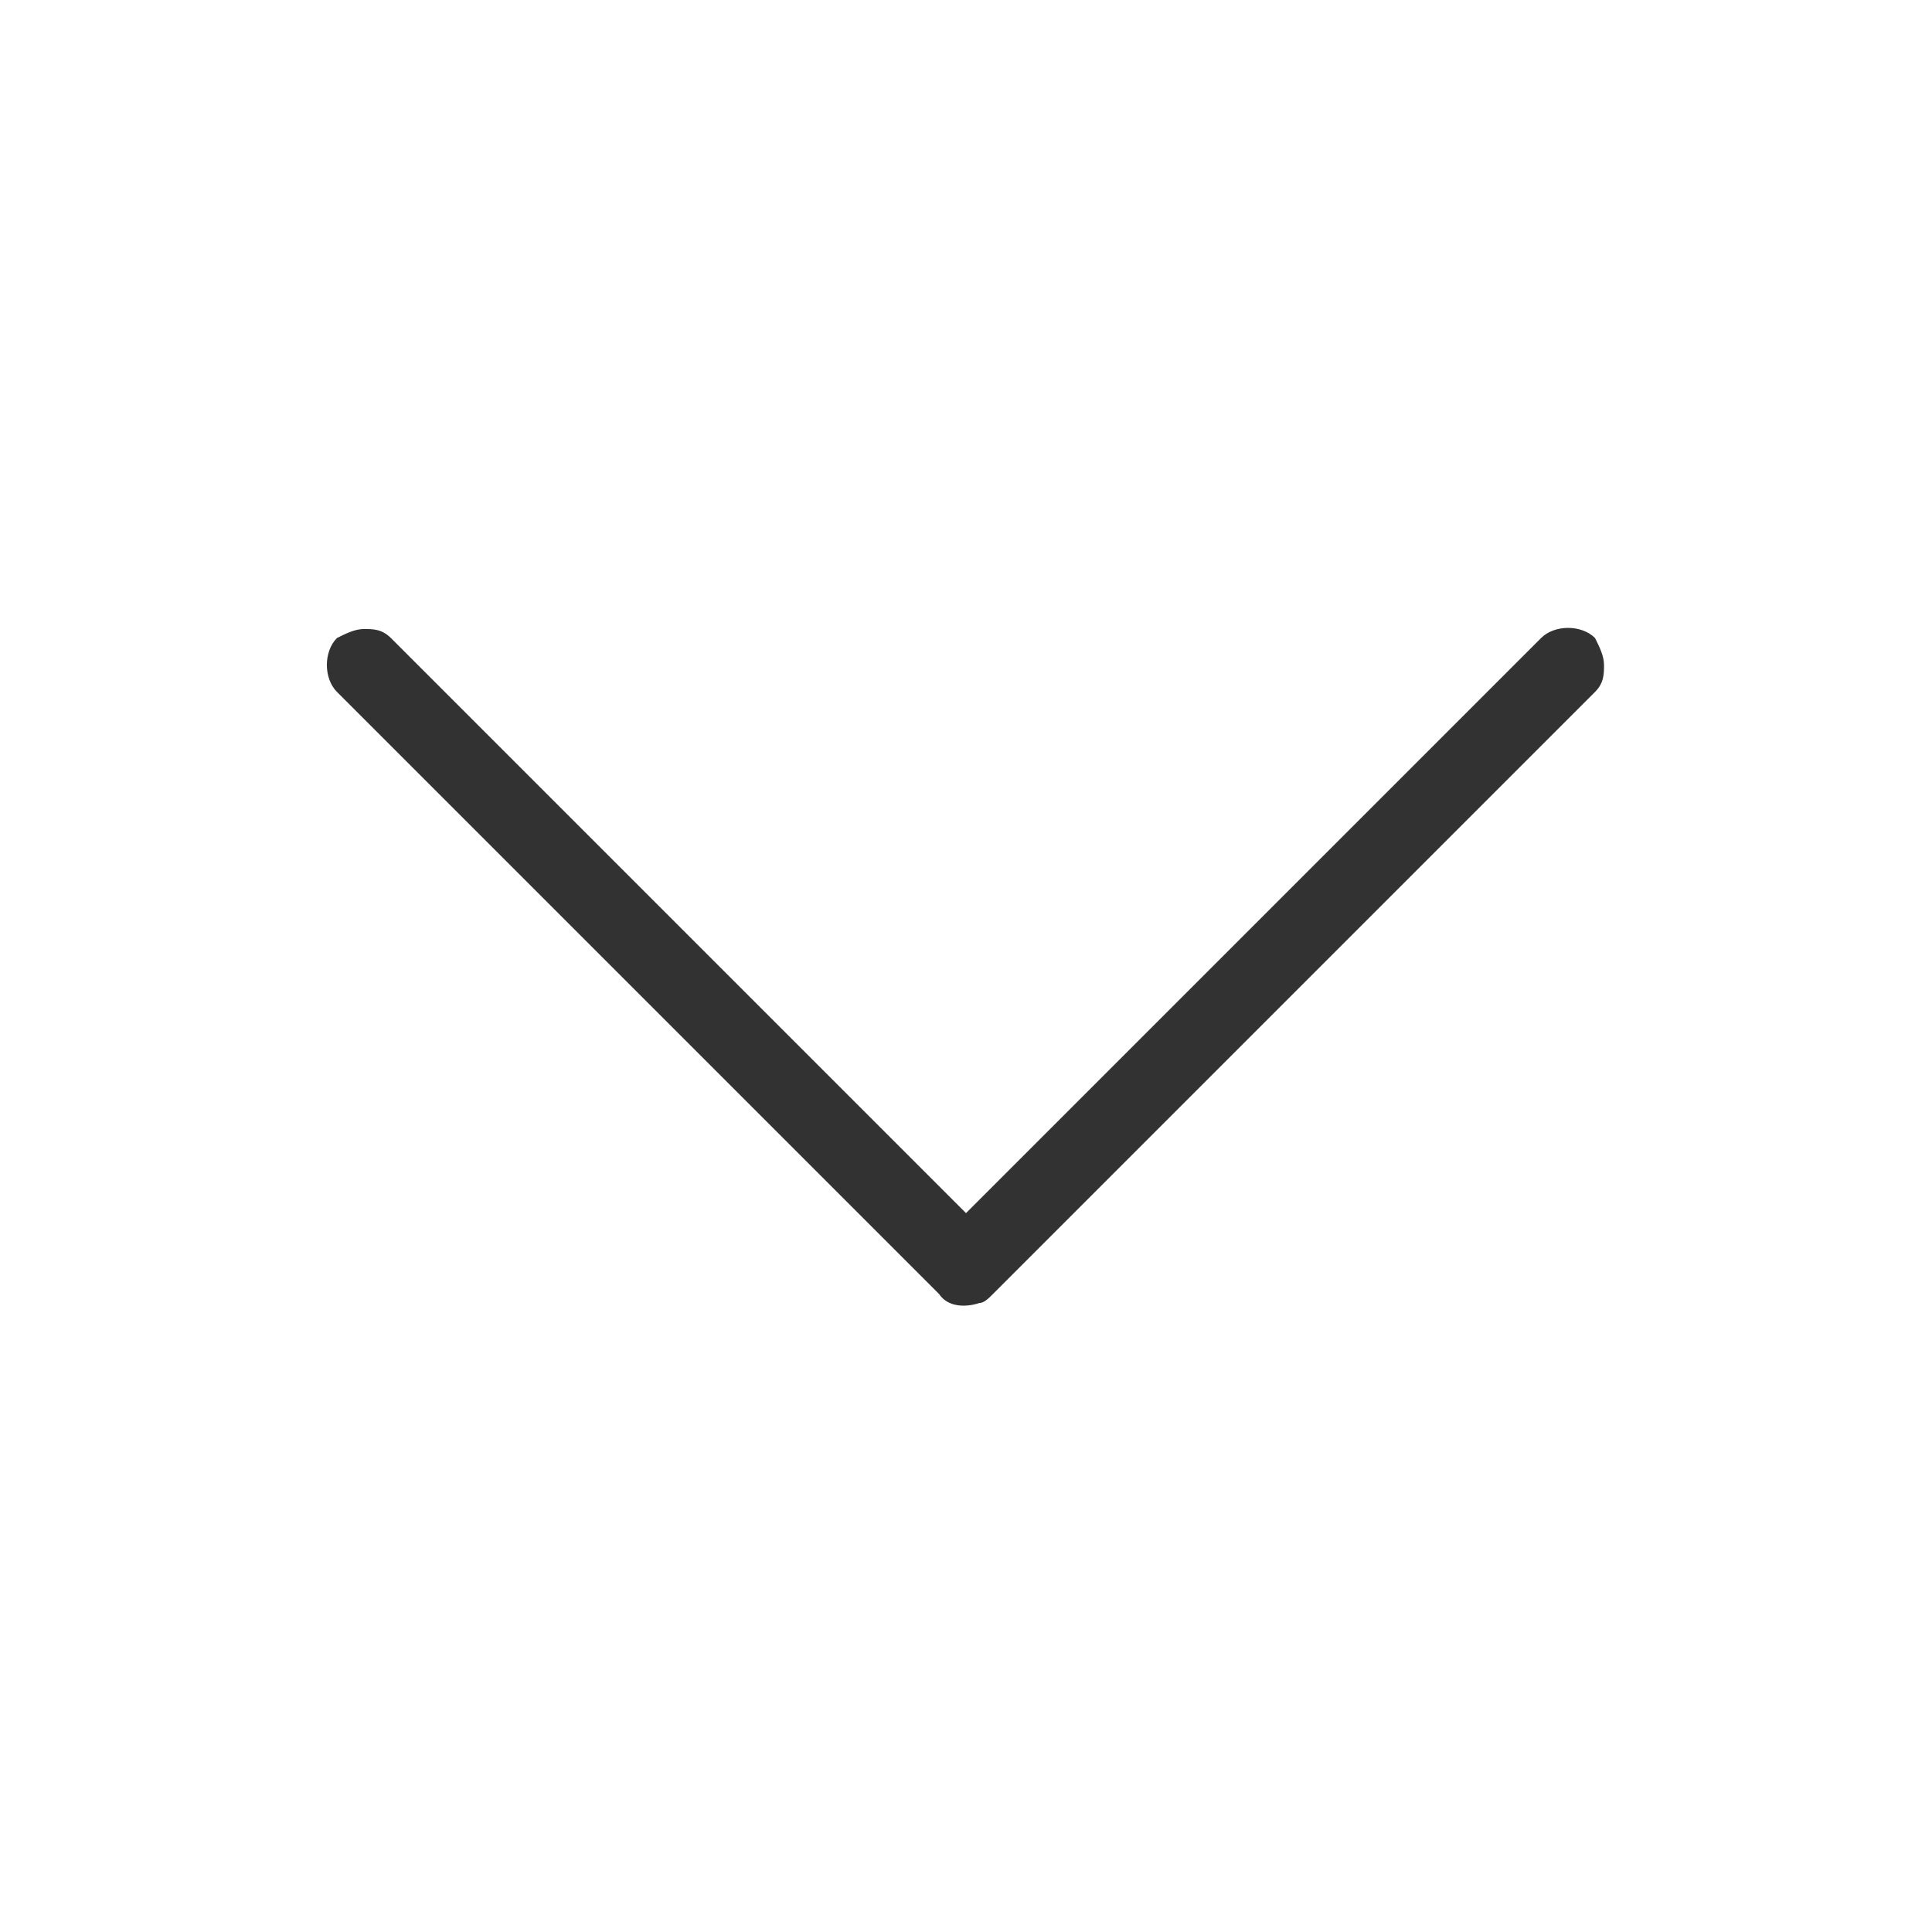 <?xml version="1.0" encoding="utf-8"?>
<!-- Generator: Adobe Illustrator 26.5.0, SVG Export Plug-In . SVG Version: 6.00 Build 0)  -->
<svg version="1.1" id="Calque_1" xmlns="http://www.w3.org/2000/svg" xmlns:xlink="http://www.w3.org/1999/xlink" x="0px" y="0px"
	 viewBox="0 0 43 43" style="enable-background:new 0 0 43 43;" xml:space="preserve">
<style type="text/css">
	.st0{fill:#323232;}
</style>
<path class="st0" d="M21.8,29L21.8,29c0.1,0,0.2-0.1,0.3-0.2l13.4-13.4c0.2-0.2,0.2-0.4,0.2-0.6c0-0.2-0.1-0.4-0.2-0.6
	c-0.3-0.3-0.9-0.3-1.2,0L21.5,27l-0.4-0.4L8.7,14.2c-0.2-0.2-0.4-0.2-0.6-0.2h0c-0.2,0-0.4,0.1-0.6,0.2c-0.3,0.3-0.3,0.9,0,1.2
	l13.4,13.4C21.1,29.1,21.5,29.1,21.8,29z"/>
</svg>
